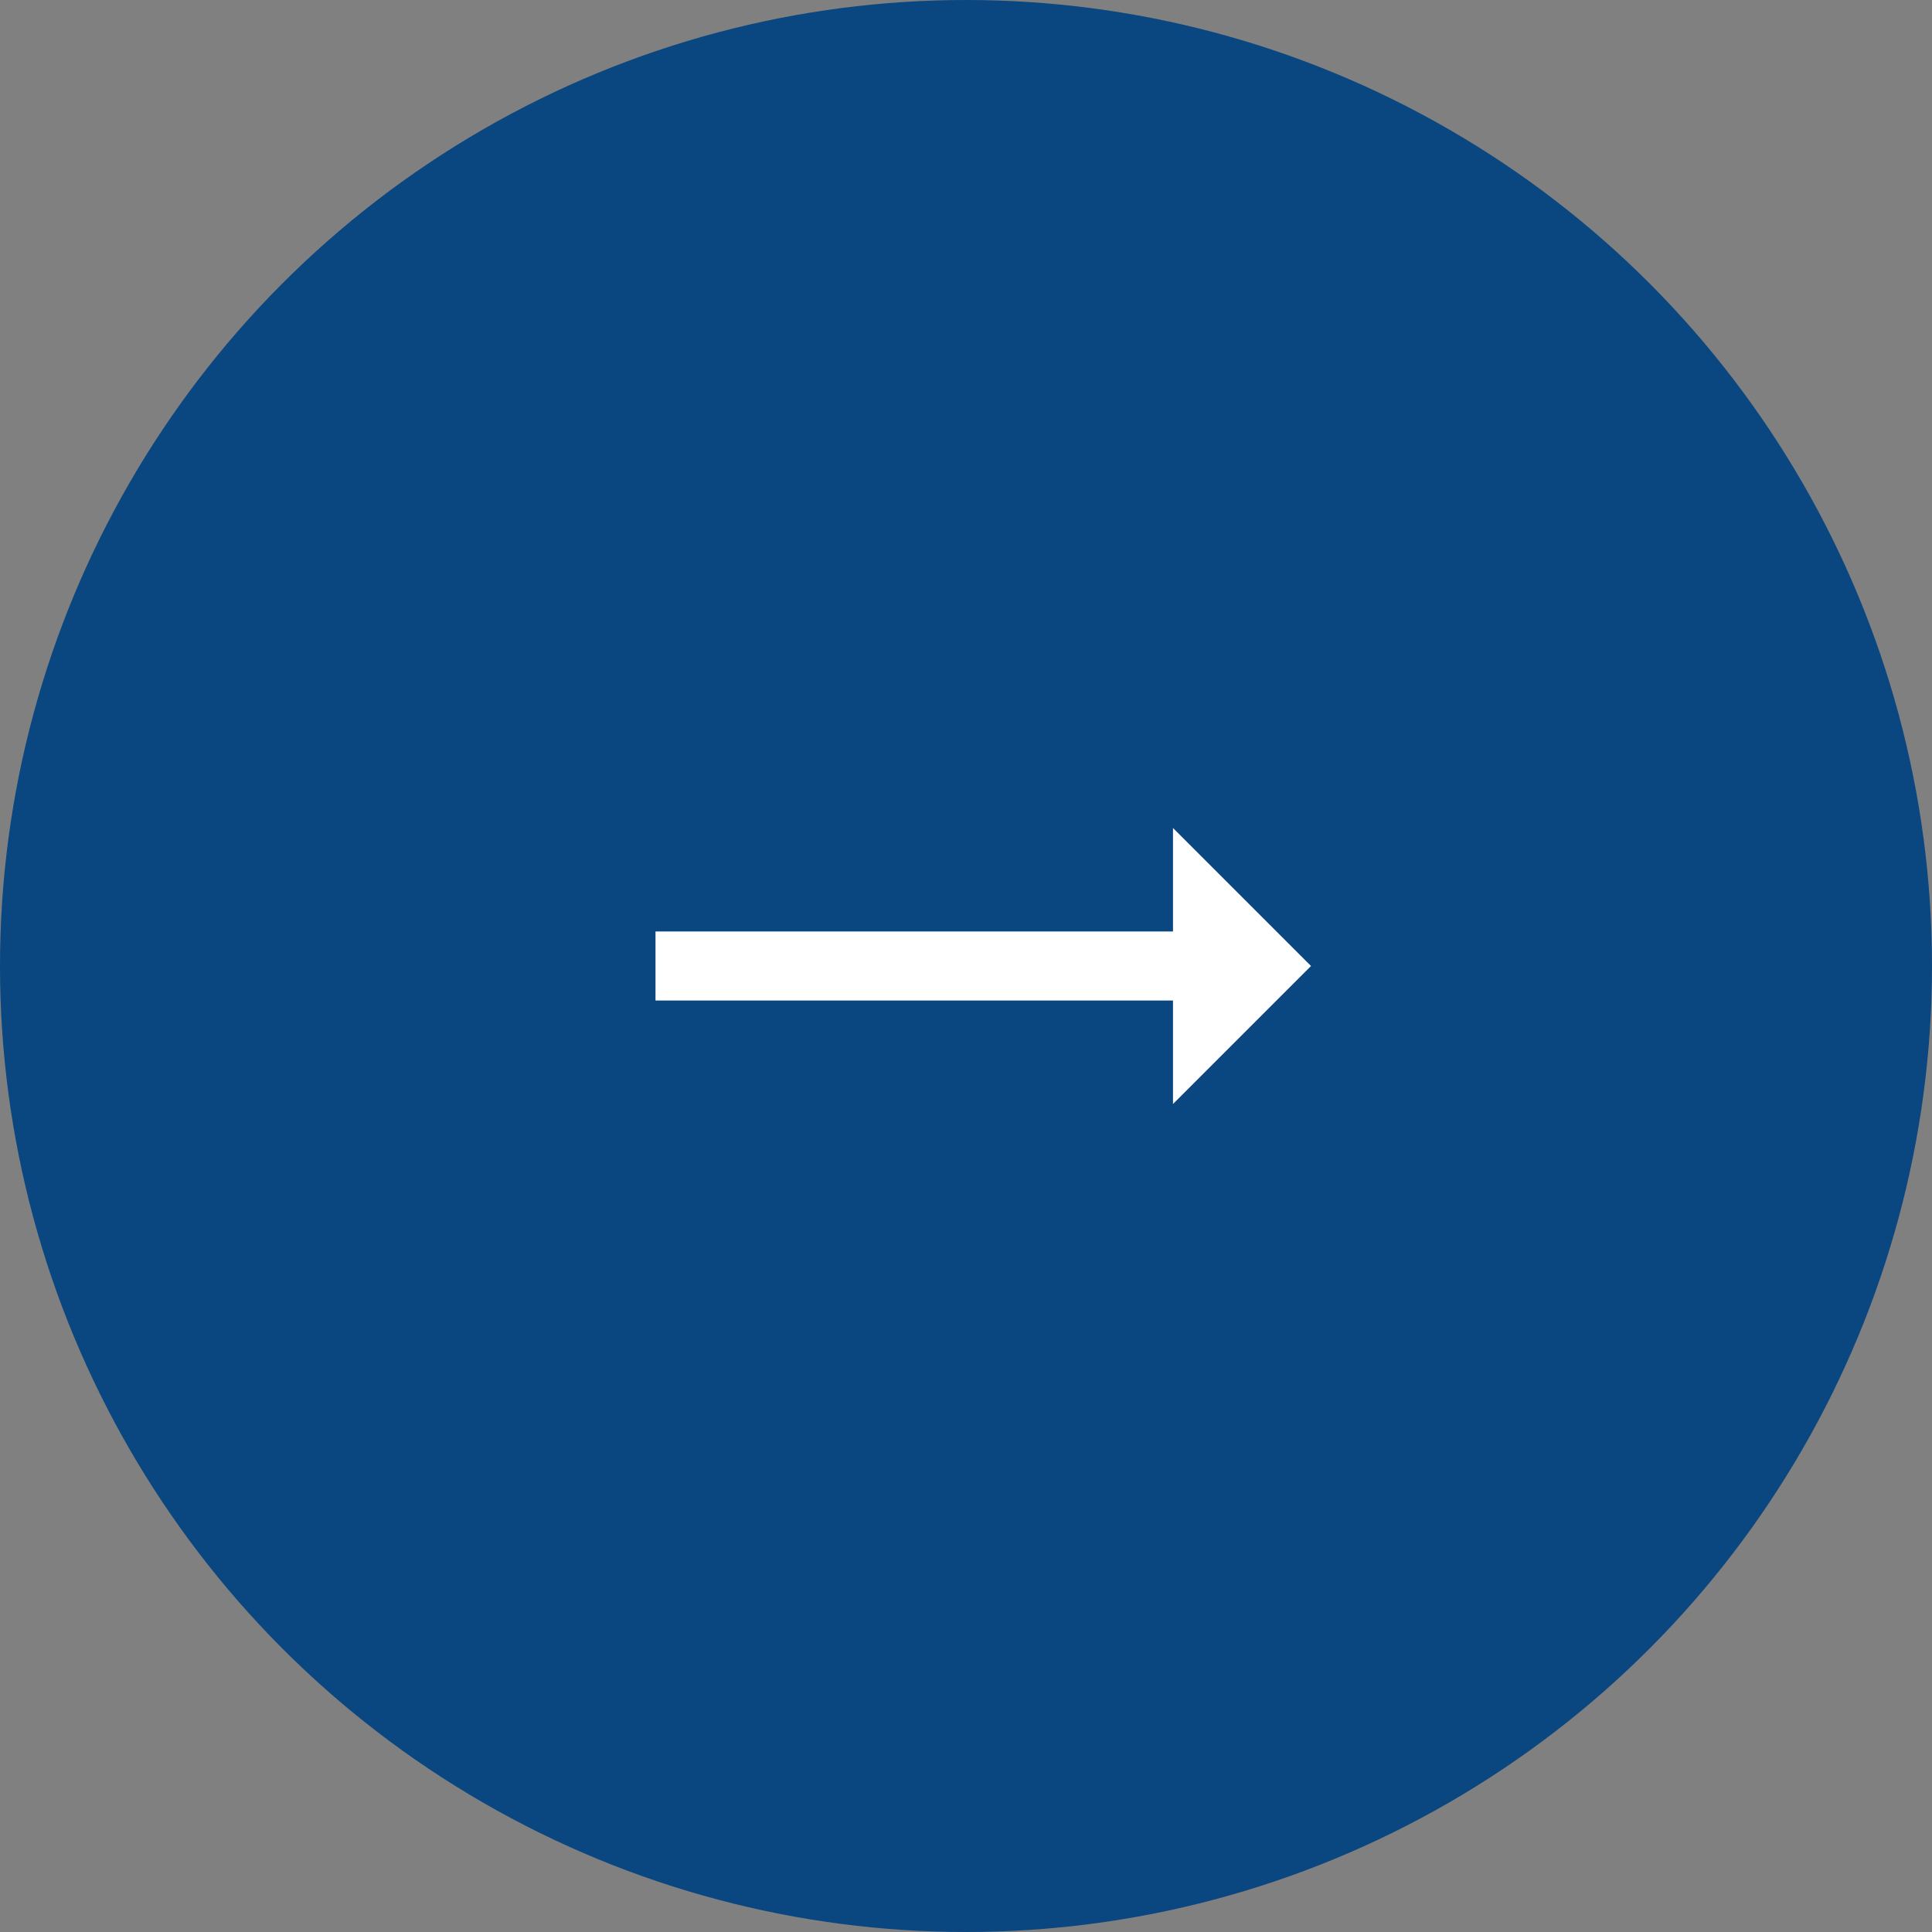 <?xml version="1.0" encoding="UTF-8"?>
<svg width="56px" height="56px" viewBox="0 0 56 56" version="1.1" xmlns="http://www.w3.org/2000/svg" xmlns:xlink="http://www.w3.org/1999/xlink">
    <rect x="0" y="0" width="56" height="56" fill="#808080" stroke="none"/>
    <title>FBFABC8F-C144-45D8-840A-32A266CEB760</title>
    <g id="Page-1" stroke="none" stroke-width="1" fill="none" fill-rule="evenodd">
        <g id="UW-Theme-A" transform="translate(-814, -1138)">
            <g id="Group-16" transform="translate(540, 759)">
                <g id="Group-11" transform="translate(274, 379)">
                    <circle id="Oval" fill="#0A4680" cx="28" cy="28" r="28"></circle>
                    <g id="trending_flat_black_24dp" transform="translate(16, 16)">
                        <polygon id="Path" points="0 0 24 0 24 24 0 24"></polygon>
                        <polygon id="Path" fill="#FFFFFF" fill-rule="nonzero" points="22 12 18 8 18 11 3 11 3 13 18 13 18 16"></polygon>
                    </g>
                </g>
            </g>
        </g>
    </g>
</svg>